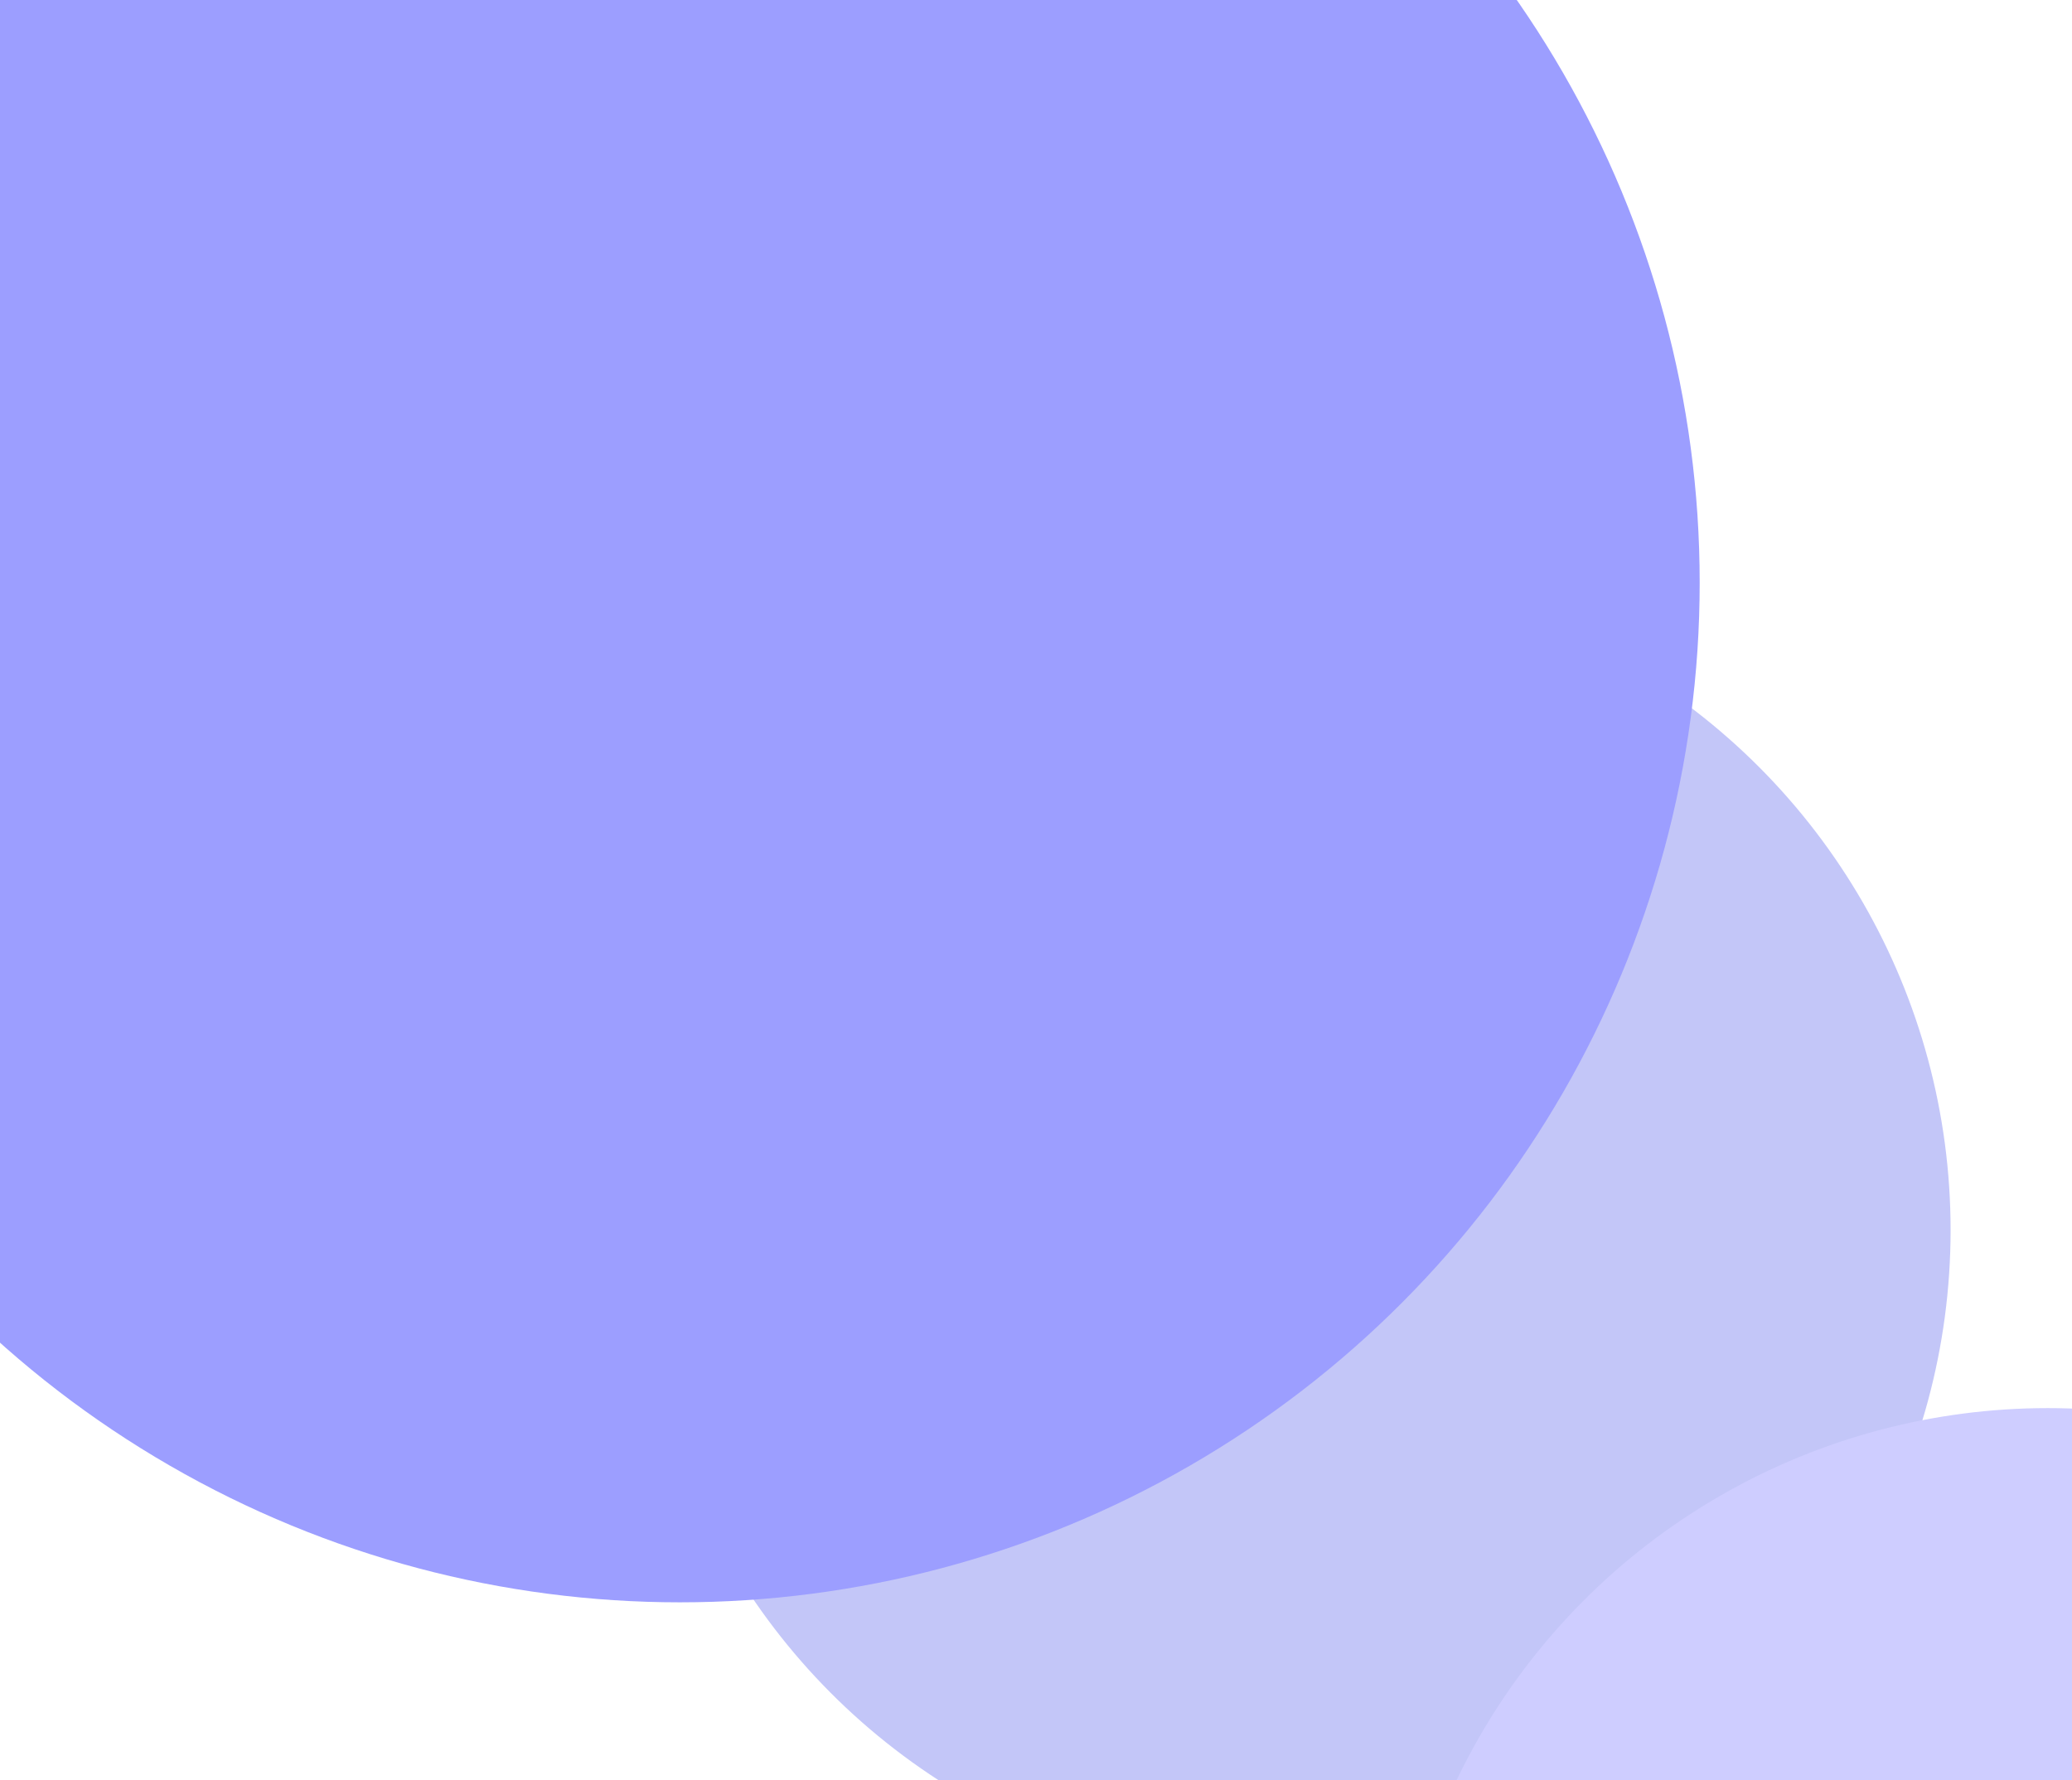 <svg width="256" height="220" viewBox="0 0 256 220" fill="none" xmlns="http://www.w3.org/2000/svg">
<ellipse cx="195" cy="208.5" rx="155" ry="112.5" fill="white"/>
<g filter="url(#filter0_f_2201_81957)">
<circle cx="160" cy="152" r="81" fill="#C3C6F8"/>
</g>
<g filter="url(#filter1_f_2201_81957)">
<circle cx="84" cy="72" r="126" fill="#9C9EFF"/>
</g>
<g filter="url(#filter2_f_2201_81957)">
<circle cx="253" cy="255" r="81" fill="#CECDFF"/>
</g>
<defs>
<filter id="filter0_f_2201_81957" x="3" y="-5" width="314" height="314" filterUnits="userSpaceOnUse" color-interpolation-filters="sRGB">
<feFlood flood-opacity="0" result="BackgroundImageFix"/>
<feBlend mode="normal" in="SourceGraphic" in2="BackgroundImageFix" result="shape"/>
<feGaussianBlur stdDeviation="38" result="effect1_foregroundBlur_2201_81957"/>
</filter>
<filter id="filter1_f_2201_81957" x="-118" y="-130" width="404" height="404" filterUnits="userSpaceOnUse" color-interpolation-filters="sRGB">
<feFlood flood-opacity="0" result="BackgroundImageFix"/>
<feBlend mode="normal" in="SourceGraphic" in2="BackgroundImageFix" result="shape"/>
<feGaussianBlur stdDeviation="38" result="effect1_foregroundBlur_2201_81957"/>
</filter>
<filter id="filter2_f_2201_81957" x="96" y="98" width="314" height="314" filterUnits="userSpaceOnUse" color-interpolation-filters="sRGB">
<feFlood flood-opacity="0" result="BackgroundImageFix"/>
<feBlend mode="normal" in="SourceGraphic" in2="BackgroundImageFix" result="shape"/>
<feGaussianBlur stdDeviation="38" result="effect1_foregroundBlur_2201_81957"/>
</filter>
</defs>
</svg>

